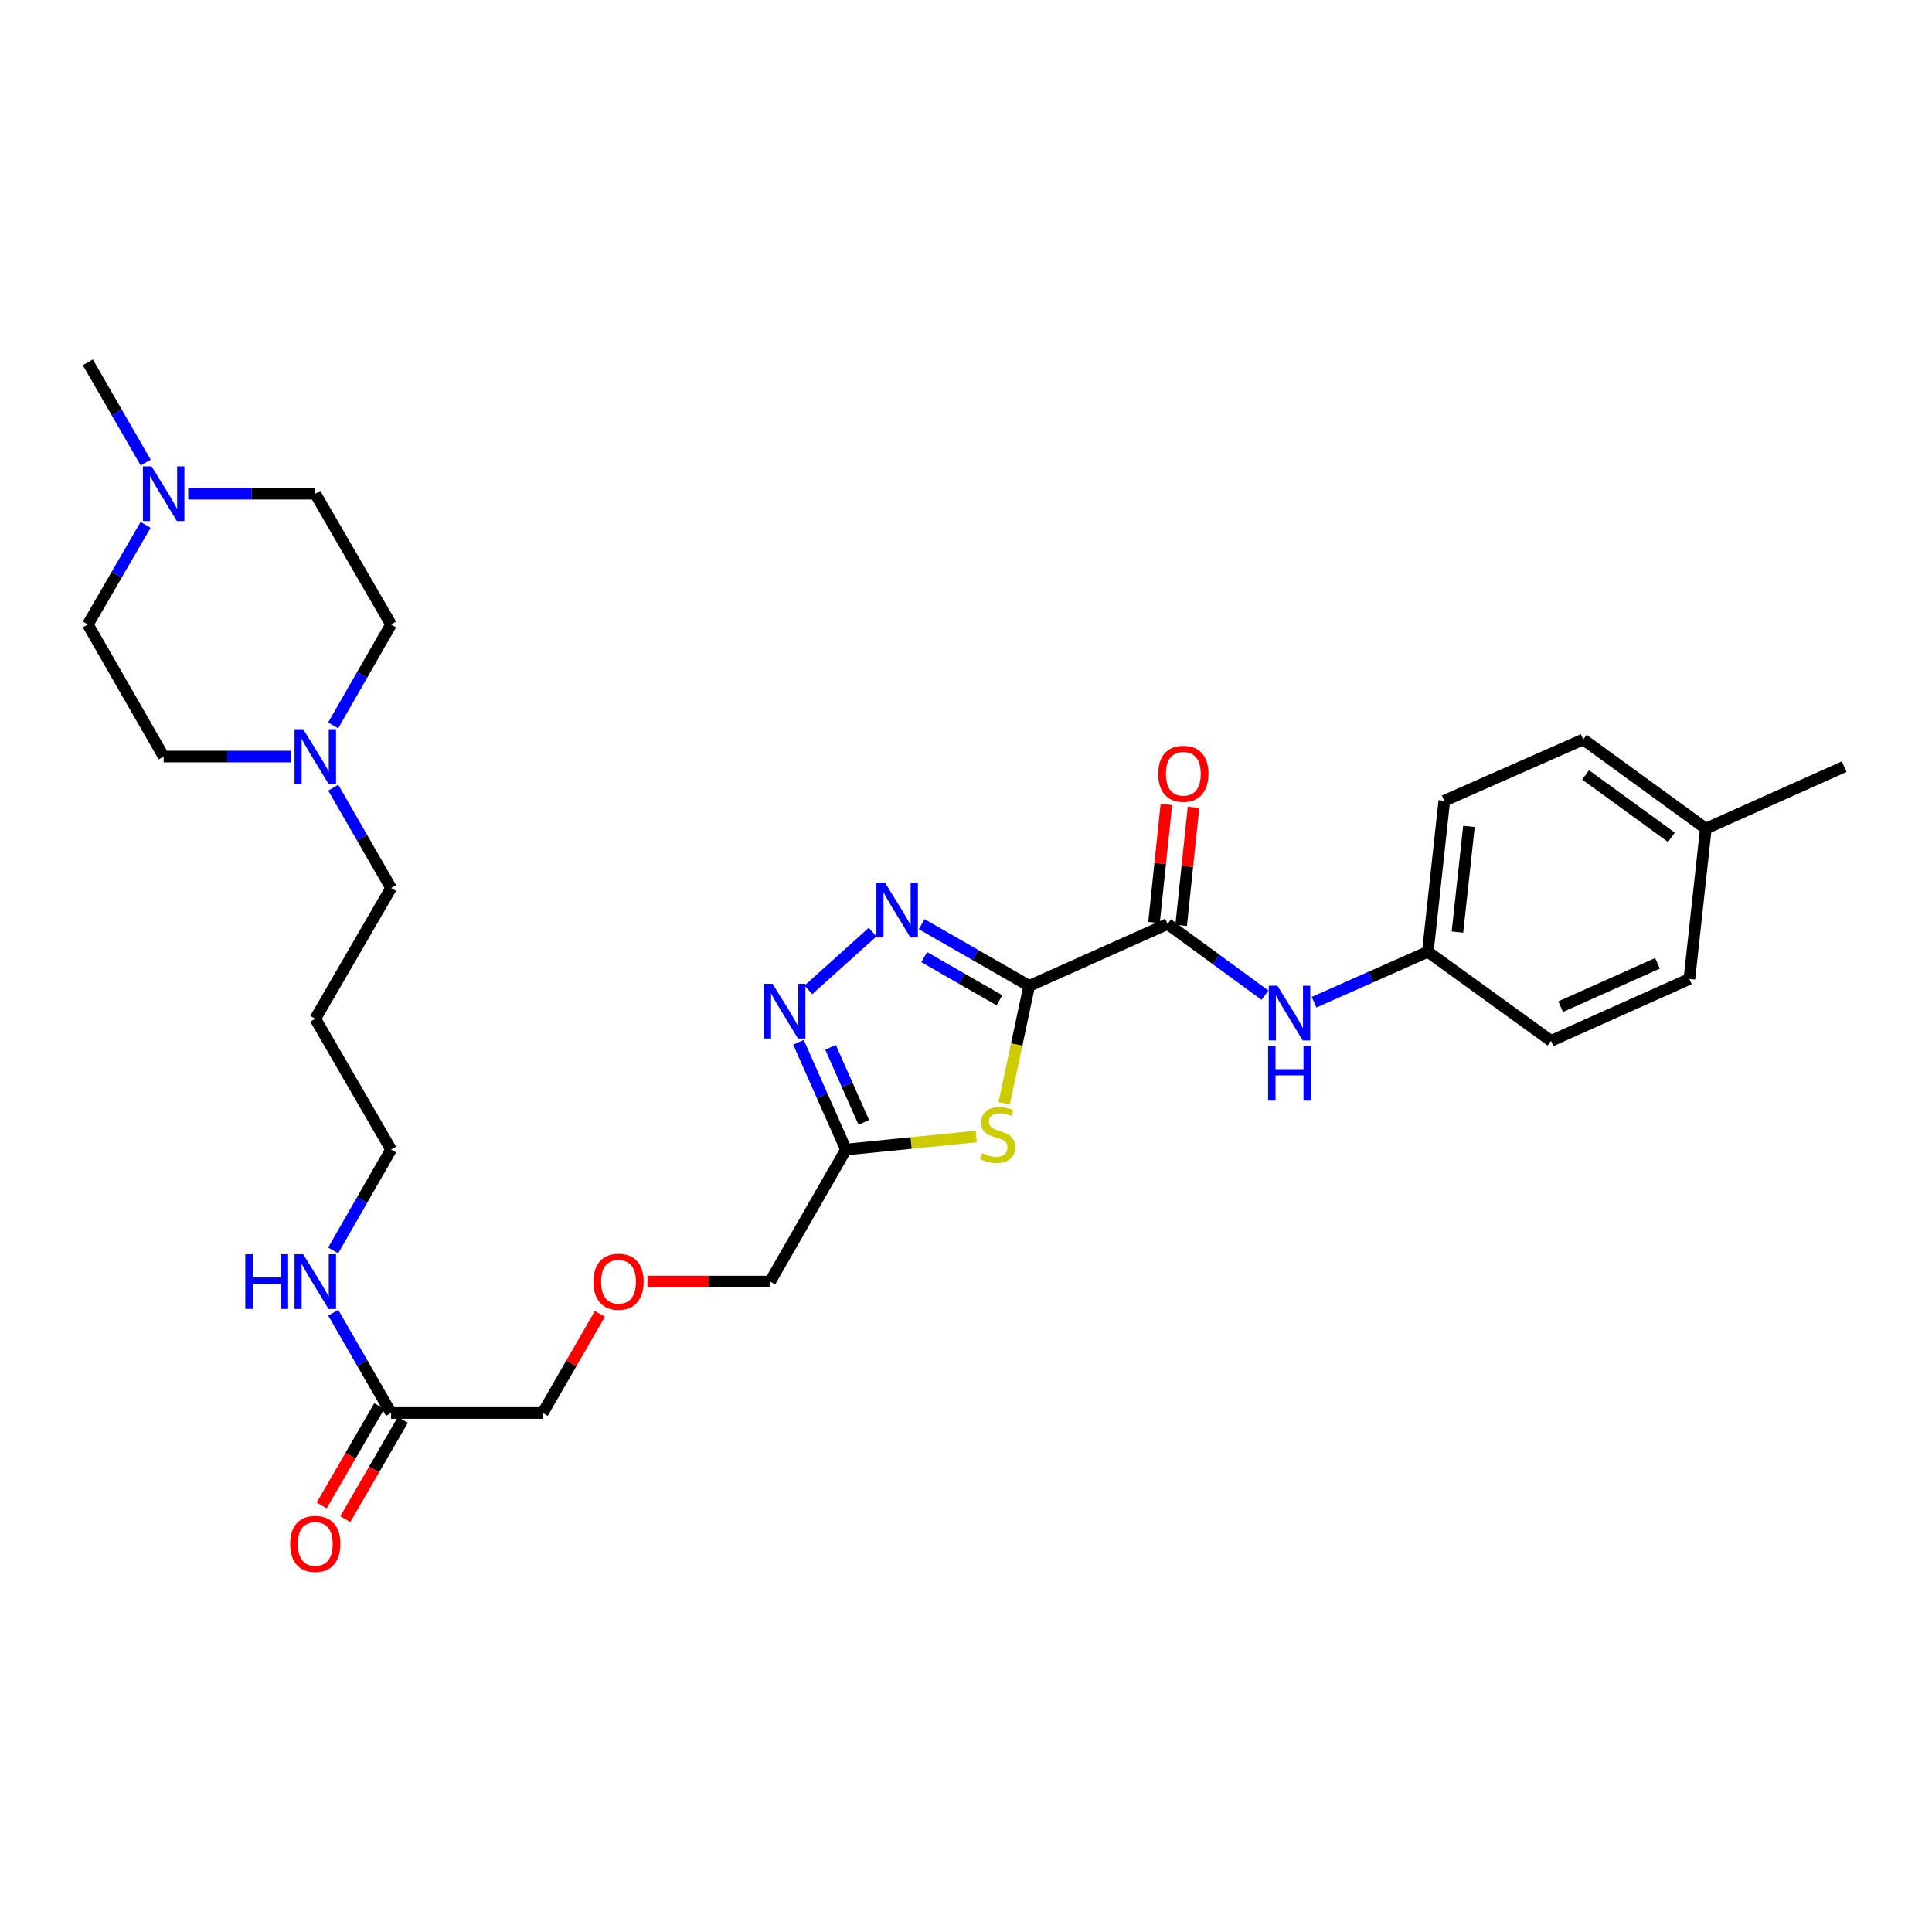 <?xml version='1.0' encoding='iso-8859-1'?>
<svg version='1.1' baseProfile='full'
              xmlns='http://www.w3.org/2000/svg'
                      xmlns:rdkit='http://www.rdkit.org/xml'
                      xmlns:xlink='http://www.w3.org/1999/xlink'
                  xml:space='preserve'
width='1000px' height='1000px' viewBox='0 0 1000 1000'>
<!-- END OF HEADER -->
<rect style='opacity:1.0;fill:#FFFFFF;stroke:none' width='1000' height='1000' x='0' y='0'> </rect>
<path class='bond-0' d='M 532.698,510.291 L 504.883,494.325' style='fill:none;fill-rule:evenodd;stroke:#000000;stroke-width:6px;stroke-linecap:butt;stroke-linejoin:miter;stroke-opacity:1' />
<path class='bond-0' d='M 504.883,494.325 L 477.069,478.359' style='fill:none;fill-rule:evenodd;stroke:#0000FF;stroke-width:6px;stroke-linecap:butt;stroke-linejoin:miter;stroke-opacity:1' />
<path class='bond-0' d='M 517.32,517.754 L 497.85,506.578' style='fill:none;fill-rule:evenodd;stroke:#000000;stroke-width:6px;stroke-linecap:butt;stroke-linejoin:miter;stroke-opacity:1' />
<path class='bond-0' d='M 497.85,506.578 L 478.38,495.401' style='fill:none;fill-rule:evenodd;stroke:#0000FF;stroke-width:6px;stroke-linecap:butt;stroke-linejoin:miter;stroke-opacity:1' />
<path class='bond-1' d='M 532.698,510.291 L 526.234,540.681' style='fill:none;fill-rule:evenodd;stroke:#000000;stroke-width:6px;stroke-linecap:butt;stroke-linejoin:miter;stroke-opacity:1' />
<path class='bond-1' d='M 526.234,540.681 L 519.77,571.07' style='fill:none;fill-rule:evenodd;stroke:#CCCC00;stroke-width:6px;stroke-linecap:butt;stroke-linejoin:miter;stroke-opacity:1' />
<path class='bond-3' d='M 532.698,510.291 L 604.334,478.245' style='fill:none;fill-rule:evenodd;stroke:#000000;stroke-width:6px;stroke-linecap:butt;stroke-linejoin:miter;stroke-opacity:1' />
<path class='bond-2' d='M 451.662,482.474 L 418.422,512.348' style='fill:none;fill-rule:evenodd;stroke:#0000FF;stroke-width:6px;stroke-linecap:butt;stroke-linejoin:miter;stroke-opacity:1' />
<path class='bond-4' d='M 505.297,588.258 L 471.583,591.627' style='fill:none;fill-rule:evenodd;stroke:#CCCC00;stroke-width:6px;stroke-linecap:butt;stroke-linejoin:miter;stroke-opacity:1' />
<path class='bond-4' d='M 471.583,591.627 L 437.869,594.995' style='fill:none;fill-rule:evenodd;stroke:#000000;stroke-width:6px;stroke-linecap:butt;stroke-linejoin:miter;stroke-opacity:1' />
<path class='bond-30' d='M 413.29,539.493 L 425.58,567.244' style='fill:none;fill-rule:evenodd;stroke:#0000FF;stroke-width:6px;stroke-linecap:butt;stroke-linejoin:miter;stroke-opacity:1' />
<path class='bond-30' d='M 425.58,567.244 L 437.869,594.995' style='fill:none;fill-rule:evenodd;stroke:#000000;stroke-width:6px;stroke-linecap:butt;stroke-linejoin:miter;stroke-opacity:1' />
<path class='bond-30' d='M 429.895,542.098 L 438.497,561.524' style='fill:none;fill-rule:evenodd;stroke:#0000FF;stroke-width:6px;stroke-linecap:butt;stroke-linejoin:miter;stroke-opacity:1' />
<path class='bond-30' d='M 438.497,561.524 L 447.1,580.949' style='fill:none;fill-rule:evenodd;stroke:#000000;stroke-width:6px;stroke-linecap:butt;stroke-linejoin:miter;stroke-opacity:1' />
<path class='bond-5' d='M 604.334,478.245 L 629.542,496.669' style='fill:none;fill-rule:evenodd;stroke:#000000;stroke-width:6px;stroke-linecap:butt;stroke-linejoin:miter;stroke-opacity:1' />
<path class='bond-5' d='M 629.542,496.669 L 654.751,515.094' style='fill:none;fill-rule:evenodd;stroke:#0000FF;stroke-width:6px;stroke-linecap:butt;stroke-linejoin:miter;stroke-opacity:1' />
<path class='bond-9' d='M 611.359,478.982 L 614.564,448.43' style='fill:none;fill-rule:evenodd;stroke:#000000;stroke-width:6px;stroke-linecap:butt;stroke-linejoin:miter;stroke-opacity:1' />
<path class='bond-9' d='M 614.564,448.43 L 617.768,417.877' style='fill:none;fill-rule:evenodd;stroke:#FF0000;stroke-width:6px;stroke-linecap:butt;stroke-linejoin:miter;stroke-opacity:1' />
<path class='bond-9' d='M 597.308,477.508 L 600.513,446.956' style='fill:none;fill-rule:evenodd;stroke:#000000;stroke-width:6px;stroke-linecap:butt;stroke-linejoin:miter;stroke-opacity:1' />
<path class='bond-9' d='M 600.513,446.956 L 603.718,416.404' style='fill:none;fill-rule:evenodd;stroke:#FF0000;stroke-width:6px;stroke-linecap:butt;stroke-linejoin:miter;stroke-opacity:1' />
<path class='bond-18' d='M 437.869,594.995 L 398.633,663.35' style='fill:none;fill-rule:evenodd;stroke:#000000;stroke-width:6px;stroke-linecap:butt;stroke-linejoin:miter;stroke-opacity:1' />
<path class='bond-11' d='M 680.144,518.745 L 709.597,505.692' style='fill:none;fill-rule:evenodd;stroke:#0000FF;stroke-width:6px;stroke-linecap:butt;stroke-linejoin:miter;stroke-opacity:1' />
<path class='bond-11' d='M 709.597,505.692 L 739.05,492.639' style='fill:none;fill-rule:evenodd;stroke:#000000;stroke-width:6px;stroke-linecap:butt;stroke-linejoin:miter;stroke-opacity:1' />
<path class='bond-6' d='M 172.482,407.71 L 187.448,433.669' style='fill:none;fill-rule:evenodd;stroke:#0000FF;stroke-width:6px;stroke-linecap:butt;stroke-linejoin:miter;stroke-opacity:1' />
<path class='bond-6' d='M 187.448,433.669 L 202.414,459.628' style='fill:none;fill-rule:evenodd;stroke:#000000;stroke-width:6px;stroke-linecap:butt;stroke-linejoin:miter;stroke-opacity:1' />
<path class='bond-15' d='M 150.484,391.587 L 117.595,391.587' style='fill:none;fill-rule:evenodd;stroke:#0000FF;stroke-width:6px;stroke-linecap:butt;stroke-linejoin:miter;stroke-opacity:1' />
<path class='bond-15' d='M 117.595,391.587 L 84.706,391.587' style='fill:none;fill-rule:evenodd;stroke:#000000;stroke-width:6px;stroke-linecap:butt;stroke-linejoin:miter;stroke-opacity:1' />
<path class='bond-16' d='M 172.443,375.456 L 187.429,349.344' style='fill:none;fill-rule:evenodd;stroke:#0000FF;stroke-width:6px;stroke-linecap:butt;stroke-linejoin:miter;stroke-opacity:1' />
<path class='bond-16' d='M 187.429,349.344 L 202.414,323.232' style='fill:none;fill-rule:evenodd;stroke:#000000;stroke-width:6px;stroke-linecap:butt;stroke-linejoin:miter;stroke-opacity:1' />
<path class='bond-7' d='M 97.408,255.552 L 130.297,255.552' style='fill:none;fill-rule:evenodd;stroke:#0000FF;stroke-width:6px;stroke-linecap:butt;stroke-linejoin:miter;stroke-opacity:1' />
<path class='bond-7' d='M 130.297,255.552 L 163.186,255.552' style='fill:none;fill-rule:evenodd;stroke:#000000;stroke-width:6px;stroke-linecap:butt;stroke-linejoin:miter;stroke-opacity:1' />
<path class='bond-27' d='M 75.401,239.429 L 60.428,213.486' style='fill:none;fill-rule:evenodd;stroke:#0000FF;stroke-width:6px;stroke-linecap:butt;stroke-linejoin:miter;stroke-opacity:1' />
<path class='bond-27' d='M 60.428,213.486 L 45.455,187.542' style='fill:none;fill-rule:evenodd;stroke:#000000;stroke-width:6px;stroke-linecap:butt;stroke-linejoin:miter;stroke-opacity:1' />
<path class='bond-32' d='M 75.36,271.668 L 60.407,297.45' style='fill:none;fill-rule:evenodd;stroke:#0000FF;stroke-width:6px;stroke-linecap:butt;stroke-linejoin:miter;stroke-opacity:1' />
<path class='bond-32' d='M 60.407,297.45 L 45.455,323.232' style='fill:none;fill-rule:evenodd;stroke:#000000;stroke-width:6px;stroke-linecap:butt;stroke-linejoin:miter;stroke-opacity:1' />
<path class='bond-8' d='M 202.414,731.36 L 280.91,731.36' style='fill:none;fill-rule:evenodd;stroke:#000000;stroke-width:6px;stroke-linecap:butt;stroke-linejoin:miter;stroke-opacity:1' />
<path class='bond-10' d='M 196.303,727.817 L 181.405,753.519' style='fill:none;fill-rule:evenodd;stroke:#000000;stroke-width:6px;stroke-linecap:butt;stroke-linejoin:miter;stroke-opacity:1' />
<path class='bond-10' d='M 181.405,753.519 L 166.508,779.222' style='fill:none;fill-rule:evenodd;stroke:#FF0000;stroke-width:6px;stroke-linecap:butt;stroke-linejoin:miter;stroke-opacity:1' />
<path class='bond-10' d='M 208.526,734.902 L 193.628,760.604' style='fill:none;fill-rule:evenodd;stroke:#000000;stroke-width:6px;stroke-linecap:butt;stroke-linejoin:miter;stroke-opacity:1' />
<path class='bond-10' d='M 193.628,760.604 L 178.731,786.306' style='fill:none;fill-rule:evenodd;stroke:#FF0000;stroke-width:6px;stroke-linecap:butt;stroke-linejoin:miter;stroke-opacity:1' />
<path class='bond-12' d='M 202.414,731.36 L 187.45,705.416' style='fill:none;fill-rule:evenodd;stroke:#000000;stroke-width:6px;stroke-linecap:butt;stroke-linejoin:miter;stroke-opacity:1' />
<path class='bond-12' d='M 187.45,705.416 L 172.486,679.473' style='fill:none;fill-rule:evenodd;stroke:#0000FF;stroke-width:6px;stroke-linecap:butt;stroke-linejoin:miter;stroke-opacity:1' />
<path class='bond-20' d='M 739.05,492.639 L 802.813,538.743' style='fill:none;fill-rule:evenodd;stroke:#000000;stroke-width:6px;stroke-linecap:butt;stroke-linejoin:miter;stroke-opacity:1' />
<path class='bond-21' d='M 739.05,492.639 L 747.558,414.481' style='fill:none;fill-rule:evenodd;stroke:#000000;stroke-width:6px;stroke-linecap:butt;stroke-linejoin:miter;stroke-opacity:1' />
<path class='bond-21' d='M 754.371,482.445 L 760.326,427.734' style='fill:none;fill-rule:evenodd;stroke:#000000;stroke-width:6px;stroke-linecap:butt;stroke-linejoin:miter;stroke-opacity:1' />
<path class='bond-28' d='M 172.443,647.22 L 187.429,621.107' style='fill:none;fill-rule:evenodd;stroke:#0000FF;stroke-width:6px;stroke-linecap:butt;stroke-linejoin:miter;stroke-opacity:1' />
<path class='bond-28' d='M 187.429,621.107 L 202.414,594.995' style='fill:none;fill-rule:evenodd;stroke:#000000;stroke-width:6px;stroke-linecap:butt;stroke-linejoin:miter;stroke-opacity:1' />
<path class='bond-13' d='M 45.455,323.232 L 84.706,391.587' style='fill:none;fill-rule:evenodd;stroke:#000000;stroke-width:6px;stroke-linecap:butt;stroke-linejoin:miter;stroke-opacity:1' />
<path class='bond-14' d='M 163.186,255.552 L 202.414,323.232' style='fill:none;fill-rule:evenodd;stroke:#000000;stroke-width:6px;stroke-linecap:butt;stroke-linejoin:miter;stroke-opacity:1' />
<path class='bond-17' d='M 335.108,663.35 L 366.87,663.35' style='fill:none;fill-rule:evenodd;stroke:#FF0000;stroke-width:6px;stroke-linecap:butt;stroke-linejoin:miter;stroke-opacity:1' />
<path class='bond-17' d='M 366.87,663.35 L 398.633,663.35' style='fill:none;fill-rule:evenodd;stroke:#000000;stroke-width:6px;stroke-linecap:butt;stroke-linejoin:miter;stroke-opacity:1' />
<path class='bond-26' d='M 310.498,680.073 L 295.704,705.716' style='fill:none;fill-rule:evenodd;stroke:#FF0000;stroke-width:6px;stroke-linecap:butt;stroke-linejoin:miter;stroke-opacity:1' />
<path class='bond-26' d='M 295.704,705.716 L 280.91,731.36' style='fill:none;fill-rule:evenodd;stroke:#000000;stroke-width:6px;stroke-linecap:butt;stroke-linejoin:miter;stroke-opacity:1' />
<path class='bond-19' d='M 882.941,428.876 L 819.484,382.749' style='fill:none;fill-rule:evenodd;stroke:#000000;stroke-width:6px;stroke-linecap:butt;stroke-linejoin:miter;stroke-opacity:1' />
<path class='bond-19' d='M 865.116,433.385 L 820.696,401.096' style='fill:none;fill-rule:evenodd;stroke:#000000;stroke-width:6px;stroke-linecap:butt;stroke-linejoin:miter;stroke-opacity:1' />
<path class='bond-29' d='M 882.941,428.876 L 954.545,396.83' style='fill:none;fill-rule:evenodd;stroke:#000000;stroke-width:6px;stroke-linecap:butt;stroke-linejoin:miter;stroke-opacity:1' />
<path class='bond-31' d='M 882.941,428.876 L 874.433,506.697' style='fill:none;fill-rule:evenodd;stroke:#000000;stroke-width:6px;stroke-linecap:butt;stroke-linejoin:miter;stroke-opacity:1' />
<path class='bond-23' d='M 802.813,538.743 L 874.433,506.697' style='fill:none;fill-rule:evenodd;stroke:#000000;stroke-width:6px;stroke-linecap:butt;stroke-linejoin:miter;stroke-opacity:1' />
<path class='bond-23' d='M 807.786,521.04 L 857.92,498.608' style='fill:none;fill-rule:evenodd;stroke:#000000;stroke-width:6px;stroke-linecap:butt;stroke-linejoin:miter;stroke-opacity:1' />
<path class='bond-22' d='M 747.558,414.481 L 819.484,382.749' style='fill:none;fill-rule:evenodd;stroke:#000000;stroke-width:6px;stroke-linecap:butt;stroke-linejoin:miter;stroke-opacity:1' />
<path class='bond-24' d='M 202.414,459.628 L 163.186,527.307' style='fill:none;fill-rule:evenodd;stroke:#000000;stroke-width:6px;stroke-linecap:butt;stroke-linejoin:miter;stroke-opacity:1' />
<path class='bond-25' d='M 163.186,527.307 L 202.414,594.995' style='fill:none;fill-rule:evenodd;stroke:#000000;stroke-width:6px;stroke-linecap:butt;stroke-linejoin:miter;stroke-opacity:1' />
<path  class='atom-1' d='M 458.099 456.903
L 467.379 471.903
Q 468.299 473.383, 469.779 476.063
Q 471.259 478.743, 471.339 478.903
L 471.339 456.903
L 475.099 456.903
L 475.099 485.223
L 471.219 485.223
L 461.259 468.823
Q 460.099 466.903, 458.859 464.703
Q 457.659 462.503, 457.299 461.823
L 457.299 485.223
L 453.619 485.223
L 453.619 456.903
L 458.099 456.903
' fill='#0000FF'/>
<path  class='atom-2' d='M 508.349 596.874
Q 508.669 596.994, 509.989 597.554
Q 511.309 598.114, 512.749 598.474
Q 514.229 598.794, 515.669 598.794
Q 518.349 598.794, 519.909 597.514
Q 521.469 596.194, 521.469 593.914
Q 521.469 592.354, 520.669 591.394
Q 519.909 590.434, 518.709 589.914
Q 517.509 589.394, 515.509 588.794
Q 512.989 588.034, 511.469 587.314
Q 509.989 586.594, 508.909 585.074
Q 507.869 583.554, 507.869 580.994
Q 507.869 577.434, 510.269 575.234
Q 512.709 573.034, 517.509 573.034
Q 520.789 573.034, 524.509 574.594
L 523.589 577.674
Q 520.189 576.274, 517.629 576.274
Q 514.869 576.274, 513.349 577.434
Q 511.829 578.554, 511.869 580.514
Q 511.869 582.034, 512.629 582.954
Q 513.429 583.874, 514.549 584.394
Q 515.709 584.914, 517.629 585.514
Q 520.189 586.314, 521.709 587.114
Q 523.229 587.914, 524.309 589.554
Q 525.429 591.154, 525.429 593.914
Q 525.429 597.834, 522.789 599.954
Q 520.189 602.034, 515.829 602.034
Q 513.309 602.034, 511.389 601.474
Q 509.509 600.954, 507.269 600.034
L 508.349 596.874
' fill='#CCCC00'/>
<path  class='atom-3' d='M 399.892 509.215
L 409.172 524.215
Q 410.092 525.695, 411.572 528.375
Q 413.052 531.055, 413.132 531.215
L 413.132 509.215
L 416.892 509.215
L 416.892 537.535
L 413.012 537.535
L 403.052 521.135
Q 401.892 519.215, 400.652 517.015
Q 399.452 514.815, 399.092 514.135
L 399.092 537.535
L 395.412 537.535
L 395.412 509.215
L 399.892 509.215
' fill='#0000FF'/>
<path  class='atom-6' d='M 661.186 510.212
L 670.466 525.212
Q 671.386 526.692, 672.866 529.372
Q 674.346 532.052, 674.426 532.212
L 674.426 510.212
L 678.186 510.212
L 678.186 538.532
L 674.306 538.532
L 664.346 522.132
Q 663.186 520.212, 661.946 518.012
Q 660.746 515.812, 660.386 515.132
L 660.386 538.532
L 656.706 538.532
L 656.706 510.212
L 661.186 510.212
' fill='#0000FF'/>
<path  class='atom-6' d='M 656.366 541.364
L 660.206 541.364
L 660.206 553.404
L 674.686 553.404
L 674.686 541.364
L 678.526 541.364
L 678.526 569.684
L 674.686 569.684
L 674.686 556.604
L 660.206 556.604
L 660.206 569.684
L 656.366 569.684
L 656.366 541.364
' fill='#0000FF'/>
<path  class='atom-7' d='M 156.926 377.427
L 166.206 392.427
Q 167.126 393.907, 168.606 396.587
Q 170.086 399.267, 170.166 399.427
L 170.166 377.427
L 173.926 377.427
L 173.926 405.747
L 170.046 405.747
L 160.086 389.347
Q 158.926 387.427, 157.686 385.227
Q 156.486 383.027, 156.126 382.347
L 156.126 405.747
L 152.446 405.747
L 152.446 377.427
L 156.926 377.427
' fill='#0000FF'/>
<path  class='atom-8' d='M 78.446 241.392
L 87.726 256.392
Q 88.646 257.872, 90.126 260.552
Q 91.606 263.232, 91.686 263.392
L 91.686 241.392
L 95.446 241.392
L 95.446 269.712
L 91.566 269.712
L 81.606 253.312
Q 80.446 251.392, 79.206 249.192
Q 78.006 246.992, 77.646 246.312
L 77.646 269.712
L 73.966 269.712
L 73.966 241.392
L 78.446 241.392
' fill='#0000FF'/>
<path  class='atom-10' d='M 599.496 400.504
Q 599.496 393.704, 602.856 389.904
Q 606.216 386.104, 612.496 386.104
Q 618.776 386.104, 622.136 389.904
Q 625.496 393.704, 625.496 400.504
Q 625.496 407.384, 622.096 411.304
Q 618.696 415.184, 612.496 415.184
Q 606.256 415.184, 602.856 411.304
Q 599.496 407.424, 599.496 400.504
M 612.496 411.984
Q 616.816 411.984, 619.136 409.104
Q 621.496 406.184, 621.496 400.504
Q 621.496 394.944, 619.136 392.144
Q 616.816 389.304, 612.496 389.304
Q 608.176 389.304, 605.816 392.104
Q 603.496 394.904, 603.496 400.504
Q 603.496 406.224, 605.816 409.104
Q 608.176 411.984, 612.496 411.984
' fill='#FF0000'/>
<path  class='atom-11' d='M 150.186 799.12
Q 150.186 792.32, 153.546 788.52
Q 156.906 784.72, 163.186 784.72
Q 169.466 784.72, 172.826 788.52
Q 176.186 792.32, 176.186 799.12
Q 176.186 806, 172.786 809.92
Q 169.386 813.8, 163.186 813.8
Q 156.946 813.8, 153.546 809.92
Q 150.186 806.04, 150.186 799.12
M 163.186 810.6
Q 167.506 810.6, 169.826 807.72
Q 172.186 804.8, 172.186 799.12
Q 172.186 793.56, 169.826 790.76
Q 167.506 787.92, 163.186 787.92
Q 158.866 787.92, 156.506 790.72
Q 154.186 793.52, 154.186 799.12
Q 154.186 804.84, 156.506 807.72
Q 158.866 810.6, 163.186 810.6
' fill='#FF0000'/>
<path  class='atom-13' d='M 126.966 649.19
L 130.806 649.19
L 130.806 661.23
L 145.286 661.23
L 145.286 649.19
L 149.126 649.19
L 149.126 677.51
L 145.286 677.51
L 145.286 664.43
L 130.806 664.43
L 130.806 677.51
L 126.966 677.51
L 126.966 649.19
' fill='#0000FF'/>
<path  class='atom-13' d='M 156.926 649.19
L 166.206 664.19
Q 167.126 665.67, 168.606 668.35
Q 170.086 671.03, 170.166 671.19
L 170.166 649.19
L 173.926 649.19
L 173.926 677.51
L 170.046 677.51
L 160.086 661.11
Q 158.926 659.19, 157.686 656.99
Q 156.486 654.79, 156.126 654.11
L 156.126 677.51
L 152.446 677.51
L 152.446 649.19
L 156.926 649.19
' fill='#0000FF'/>
<path  class='atom-18' d='M 307.146 663.43
Q 307.146 656.63, 310.506 652.83
Q 313.866 649.03, 320.146 649.03
Q 326.426 649.03, 329.786 652.83
Q 333.146 656.63, 333.146 663.43
Q 333.146 670.31, 329.746 674.23
Q 326.346 678.11, 320.146 678.11
Q 313.906 678.11, 310.506 674.23
Q 307.146 670.35, 307.146 663.43
M 320.146 674.91
Q 324.466 674.91, 326.786 672.03
Q 329.146 669.11, 329.146 663.43
Q 329.146 657.87, 326.786 655.07
Q 324.466 652.23, 320.146 652.23
Q 315.826 652.23, 313.466 655.03
Q 311.146 657.83, 311.146 663.43
Q 311.146 669.15, 313.466 672.03
Q 315.826 674.91, 320.146 674.91
' fill='#FF0000'/>
</svg>
